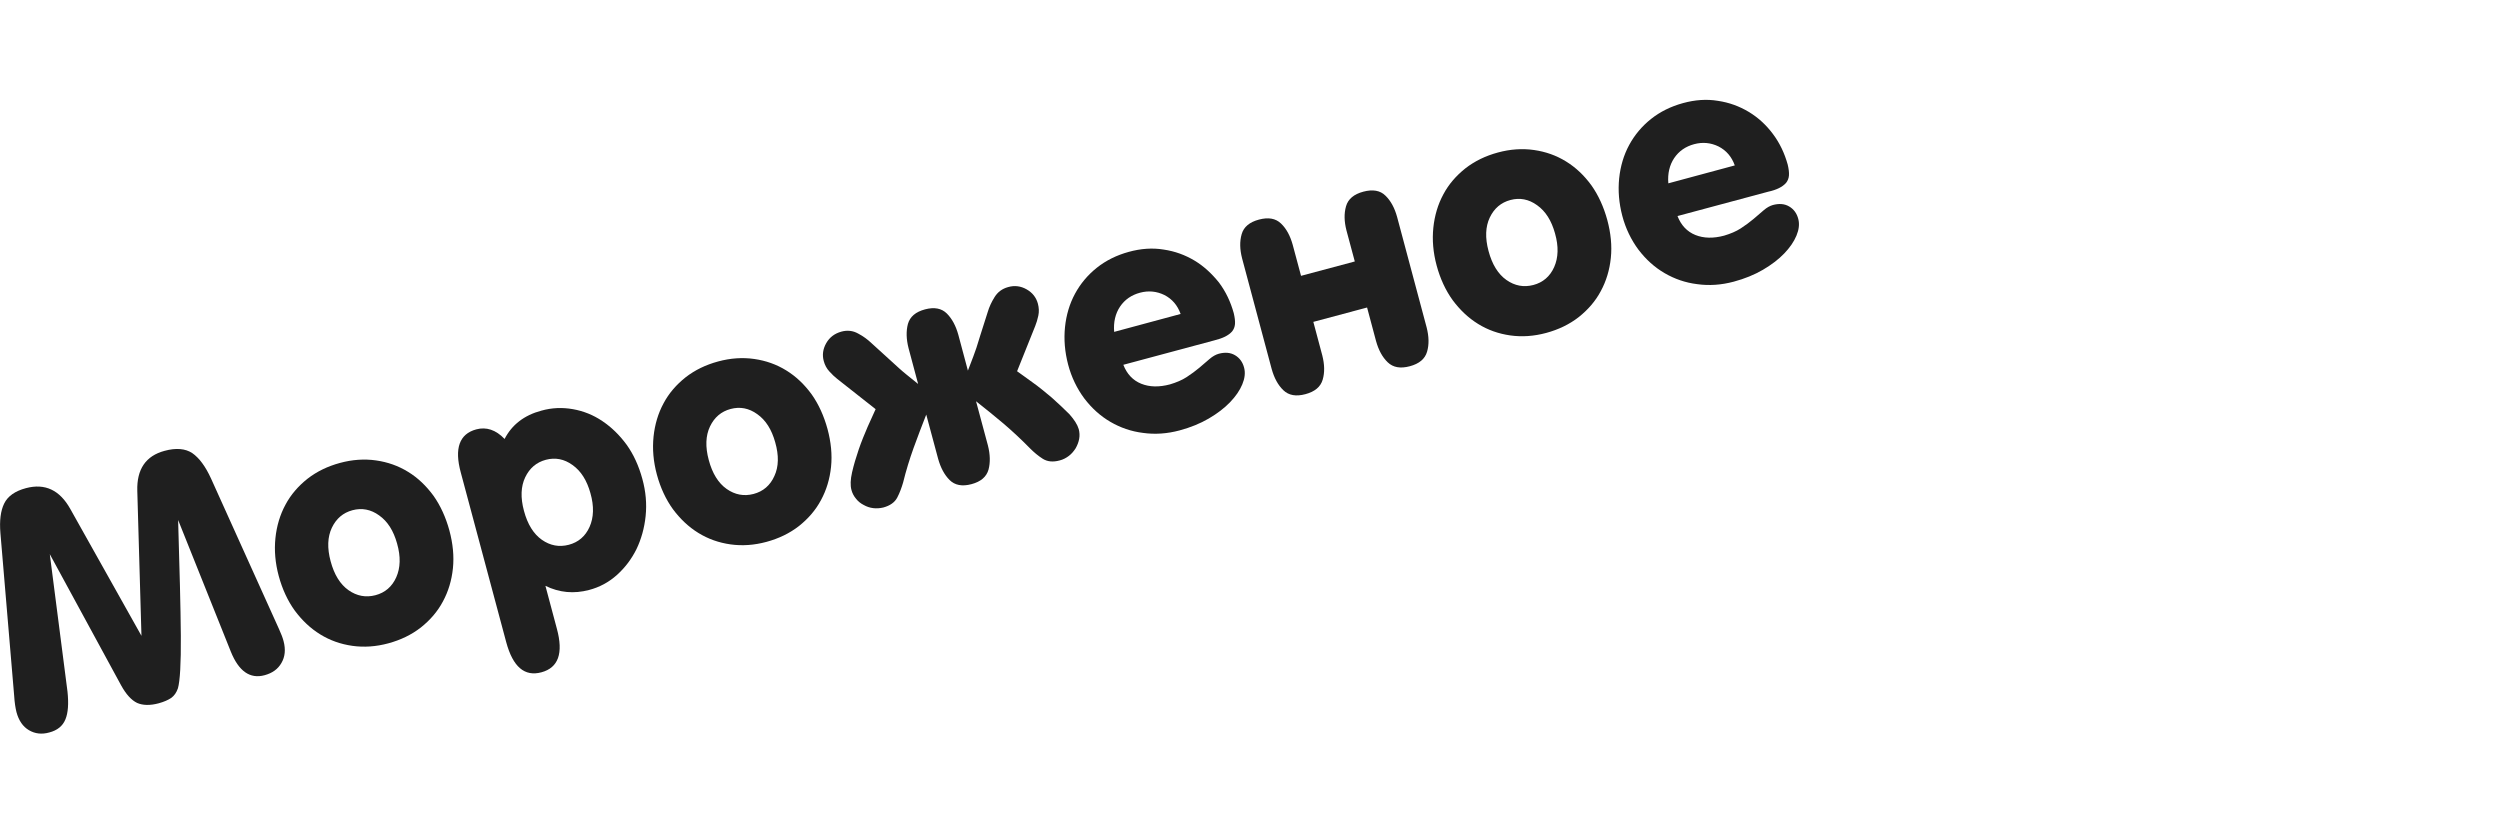 <?xml version="1.0" encoding="utf-8"?>
<!-- Generator: Adobe Illustrator 25.4.1, SVG Export Plug-In . SVG Version: 6.00 Build 0)  -->
<svg version="1.1" id="Слой_1" xmlns="http://www.w3.org/2000/svg" xmlns:xlink="http://www.w3.org/1999/xlink" x="0px" y="0px"
	 viewBox="0 0 1200 400" style="enable-background:new 0 0 1200 400;" xml:space="preserve">
<style type="text/css">
	.st0{fill:#1F1F1F;}
</style>
<g>
	<path class="st0" d="M101.3,229.7c-2.7-5.9-5.7-9.9-9-12.2c-3.3-2.2-7.8-2.6-13.3-1.1c-9,2.4-13.4,8.8-13.1,19.2l2,69.6l-34.1-60.8
		c-5.1-9.2-12.2-12.5-21.3-10.1c-5.3,1.4-8.8,3.9-10.5,7.4c-1.7,3.5-2.3,8.2-1.8,14.2l6.6,78.1c0.2,3.2,0.6,5.8,1.1,7.8
		c1.1,4.1,3.1,7,6,8.7c2.9,1.7,6.1,2.1,9.7,1.1c3.9-1,6.5-3.1,7.8-6.3c1.3-3.1,1.6-7.6,1-13.3l-8.5-66l34.2,62.9
		c2.4,4.4,5,7.2,7.7,8.5c2.7,1.2,6.2,1.3,10.3,0.2c2.6-0.7,4.6-1.6,6.1-2.6c1.5-1.1,2.5-2.6,3.2-4.6c1-3.5,1.5-11.9,1.4-25.2
		c-0.1-13.4-0.6-31.9-1.3-55.6l25.3,63.2c3.8,9.4,9.2,13.2,16.2,11.3c3.7-1,6.4-2.9,8.1-5.9c1.7-2.9,2.1-6.4,1-10.5
		c-0.4-1.6-1.2-3.6-2.2-5.8L101.3,229.7z"/>
	<path class="st0" d="M195.9,226.5c-4.7-2.9-9.8-4.7-15.4-5.5c-5.6-0.8-11.4-0.4-17.3,1.2c-5.9,1.6-11.1,4.1-15.6,7.6
		c-4.4,3.5-8,7.6-10.6,12.5c-2.6,4.8-4.2,10.2-4.8,16c-0.6,5.9-0.1,11.9,1.6,18.2c1.7,6.3,4.3,11.9,7.7,16.6
		c3.5,4.7,7.5,8.5,12.2,11.4c4.7,2.9,9.8,4.7,15.4,5.5c5.6,0.8,11.4,0.4,17.3-1.2c5.9-1.6,11.1-4.1,15.6-7.6
		c4.4-3.5,8-7.6,10.6-12.5c2.6-4.8,4.2-10.1,4.8-15.9c0.6-5.8,0-11.9-1.7-18.2c-1.7-6.2-4.2-11.8-7.6-16.6
		C204.6,233.2,200.5,229.3,195.9,226.5z M190.2,277.1c-2,4.5-5.4,7.4-10,8.6c-4.6,1.2-8.9,0.4-12.9-2.4c-4-2.8-6.9-7.5-8.6-13.9
		c-1.7-6.3-1.5-11.7,0.6-16.1c2.1-4.4,5.4-7.2,9.9-8.4c4.5-1.2,8.8-0.4,12.8,2.5c4.1,2.9,6.9,7.4,8.6,13.5
		C192.4,267.2,192.2,272.6,190.2,277.1z"/>
	<path class="st0" d="M289.1,202.1c-4.3-2.9-9-4.8-14.1-5.7c-5.1-0.9-10.1-0.7-15.1,0.7c-8.3,2.2-14.2,6.8-17.7,13.6
		c-4.2-4.4-8.8-5.9-13.6-4.6c-8.1,2.2-10.6,9.1-7.4,20.8l21.8,81.4c3.2,11.8,8.8,16.6,16.9,14.4c8.1-2.2,10.6-9.1,7.4-20.9
		l-5.5-20.6c6.7,3.3,13.7,3.9,20.9,2c5-1.3,9.5-3.7,13.4-7.2c3.9-3.5,7-7.6,9.4-12.4c2.3-4.8,3.8-10.1,4.4-15.9
		c0.6-5.8,0.1-11.8-1.6-17.9c-1.7-6.2-4.2-11.7-7.5-16.3C297.3,208.7,293.4,205,289.1,202.1z M283,252.9c-2,4.5-5.4,7.4-10,8.6
		c-4.6,1.2-8.9,0.4-12.9-2.4c-4-2.8-6.9-7.5-8.6-13.9c-1.7-6.3-1.5-11.7,0.6-16.1c2.1-4.4,5.4-7.2,9.9-8.4c4.5-1.2,8.8-0.4,12.8,2.5
		c4.1,2.9,6.9,7.4,8.6,13.5C285.2,243,285,248.4,283,252.9z"/>
	<path class="st0" d="M377.4,177.8c-4.7-2.9-9.8-4.7-15.4-5.5c-5.6-0.8-11.4-0.4-17.3,1.2c-5.9,1.6-11.1,4.1-15.6,7.6
		c-4.4,3.5-8,7.6-10.6,12.5c-2.6,4.8-4.2,10.2-4.8,16c-0.6,5.9-0.1,11.9,1.6,18.2c1.7,6.3,4.3,11.9,7.7,16.6
		c3.5,4.7,7.5,8.5,12.2,11.4c4.7,2.9,9.8,4.7,15.4,5.5c5.6,0.8,11.4,0.4,17.3-1.2c5.9-1.6,11.1-4.1,15.6-7.6
		c4.4-3.5,8-7.6,10.6-12.5c2.6-4.8,4.2-10.1,4.8-15.9c0.6-5.8,0-11.9-1.7-18.2c-1.7-6.2-4.2-11.8-7.6-16.6
		C386.1,184.5,382.1,180.7,377.4,177.8z M371.7,228.5c-2,4.5-5.4,7.4-10,8.6c-4.6,1.2-8.9,0.4-12.9-2.4c-4-2.8-6.9-7.5-8.6-13.9
		c-1.7-6.3-1.5-11.7,0.6-16.1c2.1-4.4,5.4-7.2,9.9-8.4c4.5-1.2,8.8-0.4,12.8,2.5c4.1,2.9,6.9,7.4,8.6,13.5
		C373.9,218.6,373.8,224,371.7,228.5z"/>
	<path class="st0" d="M504.9,190.9c-3.1-2.6-6.1-5.1-9.2-7.3c-3.1-2.2-5.6-4.1-7.5-5.4l8.7-21.7c0.6-1.5,1.1-3.1,1.5-5
		c0.4-1.9,0.3-3.8-0.2-5.7c-0.8-3-2.6-5.3-5.4-6.9c-2.8-1.6-5.8-2-8.9-1.1c-2.9,0.8-5,2.4-6.5,4.8c-1.5,2.4-2.6,4.8-3.3,7.2
		c-1.7,5.2-2.9,9-3.6,11.3c-0.7,2.4-1.3,4.3-1.8,5.8c-0.5,1.4-1,2.8-1.5,4.2c-0.5,1.3-1.4,3.6-2.6,6.8l-4.6-17.2
		c-1.2-4.3-3-7.7-5.5-10.2c-2.5-2.5-6-3.2-10.5-2c-4.5,1.2-7.2,3.5-8.2,7c-0.9,3.4-0.8,7.3,0.3,11.6l4.6,17.2
		c-2.7-2.1-4.5-3.7-5.7-4.6c-1.1-0.9-2.3-1.9-3.4-2.9c-1.1-1-2.6-2.4-4.5-4.1c-1.8-1.7-4.8-4.4-8.8-8c-1.8-1.7-3.9-3.3-6.4-4.6
		c-2.5-1.4-5.2-1.7-8.1-0.9c-3.2,0.9-5.6,2.7-7.2,5.5c-1.6,2.8-2,5.7-1.2,8.6c0.5,1.9,1.4,3.6,2.7,5c1.3,1.4,2.5,2.6,3.8,3.6
		l18.4,14.5c-1,2.1-2.2,4.9-3.8,8.4c-1.5,3.5-3,7.1-4.3,10.9c-1.3,3.8-2.4,7.5-3.2,11c-0.8,3.5-0.9,6.3-0.3,8.5
		c0.4,1.5,1.1,2.9,2.2,4.2c1,1.3,2.3,2.3,3.7,3c1.4,0.8,2.9,1.3,4.5,1.5c1.6,0.2,3.2,0.1,4.9-0.3c3.3-0.9,5.5-2.5,6.7-4.8
		c1.2-2.3,2.1-4.8,2.8-7.2c1.4-5.7,3.1-11.2,5-16.5c1.9-5.3,4-10.7,6.1-16.1l5.7,21.2c1.2,4.3,3,7.7,5.5,10.2c2.5,2.5,6,3.2,10.5,2
		c4.5-1.2,7.2-3.5,8.2-7c0.9-3.4,0.8-7.3-0.3-11.6l-5.7-21.2c4.6,3.6,9,7.2,13.4,10.9c4.3,3.7,8.5,7.6,12.6,11.8
		c1.8,1.8,3.8,3.5,6,4.9c2.2,1.4,4.9,1.7,8.2,0.8c1.6-0.4,3.1-1.2,4.4-2.2c1.3-1,2.3-2.2,3.2-3.6c0.8-1.4,1.4-2.9,1.7-4.5
		c0.3-1.6,0.2-3.2-0.2-4.7c-0.6-2.1-2.1-4.5-4.5-7.2C510.7,196.2,507.9,193.6,504.9,190.9z"/>
	<path class="st0" d="M573.4,125.1c-4.5-2.7-9.4-4.5-14.8-5.3c-5.4-0.9-11-0.5-16.8,1.1c-5.8,1.6-10.9,4.1-15.3,7.6
		c-4.4,3.5-7.9,7.7-10.5,12.5c-2.6,4.8-4.2,10.2-4.8,16c-0.6,5.9-0.1,11.9,1.5,18c1.6,6.1,4.3,11.6,7.8,16.3
		c3.6,4.7,7.7,8.4,12.5,11.2c4.8,2.8,10,4.6,15.7,5.3c5.7,0.8,11.5,0.4,17.5-1.2c5.2-1.4,9.9-3.3,14-5.7c4.1-2.4,7.5-5,10.2-7.8
		c2.7-2.8,4.7-5.7,5.9-8.6c1.2-2.9,1.5-5.5,0.9-7.9c-0.7-2.8-2.2-4.8-4.4-6.1c-2.2-1.3-4.8-1.5-7.8-0.7c-1.4,0.4-2.9,1.2-4.4,2.5
		c-1.5,1.3-3.1,2.7-4.9,4.2c-1.8,1.5-3.8,3-6.1,4.5c-2.3,1.5-5,2.6-8,3.5c-5.2,1.4-9.8,1.3-13.8-0.3c-4-1.6-6.9-4.7-8.6-9.1
		l43.6-11.7c2-0.5,3.8-1.1,5.2-1.8c1.4-0.7,2.5-1.5,3.4-2.5c0.8-1,1.3-2.2,1.4-3.6c0.1-1.4-0.1-3.1-0.6-5.2
		c-1.5-5.4-3.8-10.3-7.1-14.7C581.7,131.4,577.9,127.8,573.4,125.1z M534.8,159.3c-0.4-4.7,0.6-8.8,2.8-12.1
		c2.3-3.4,5.5-5.6,9.6-6.7c4.1-1.1,8-0.7,11.7,1.1c3.7,1.9,6.3,4.9,7.8,9.1L534.8,159.3z"/>
	<path class="st0" d="M654.4,92c-4.5,1.2-7.3,3.5-8.3,7c-1,3.5-0.9,7.3,0.2,11.6l4,14.9l-25.8,6.9l-4-14.9c-1.2-4.3-3-7.7-5.6-10.2
		c-2.6-2.5-6.1-3.1-10.6-1.9c-4.5,1.2-7.3,3.5-8.3,7c-1,3.5-0.9,7.3,0.2,11.6l14.2,53.1c1.2,4.3,3,7.7,5.6,10.2
		c2.6,2.5,6.1,3.1,10.6,1.9c4.5-1.2,7.3-3.5,8.3-7c1-3.4,0.9-7.3-0.2-11.6l-4.3-16.1l25.8-6.9l4.3,16.1c1.2,4.3,3,7.7,5.6,10.2
		c2.6,2.5,6.1,3.1,10.6,1.9c4.5-1.2,7.3-3.5,8.3-7c1-3.4,0.9-7.3-0.2-11.6l-14.2-53.1c-1.2-4.3-3-7.7-5.6-10.2
		C662.5,91.4,658.9,90.8,654.4,92z"/>
	<path class="st0" d="M751.7,77.5c-4.7-2.9-9.8-4.7-15.4-5.5c-5.6-0.8-11.4-0.4-17.3,1.2c-5.9,1.6-11.1,4.1-15.6,7.6
		c-4.4,3.5-8,7.6-10.6,12.5c-2.6,4.8-4.2,10.2-4.8,16c-0.6,5.9-0.1,11.9,1.6,18.2c1.7,6.3,4.3,11.9,7.7,16.6
		c3.5,4.7,7.5,8.5,12.2,11.4c4.7,2.9,9.8,4.7,15.4,5.5c5.6,0.8,11.4,0.4,17.3-1.2c5.9-1.6,11.1-4.1,15.6-7.6
		c4.4-3.5,8-7.6,10.6-12.5c2.6-4.8,4.2-10.1,4.8-15.9c0.6-5.8,0-11.9-1.7-18.2c-1.7-6.2-4.2-11.8-7.6-16.6
		C760.4,84.2,756.4,80.4,751.7,77.5z M746,128.2c-2,4.5-5.4,7.4-10,8.6c-4.6,1.2-8.9,0.4-12.9-2.4c-4-2.8-6.9-7.5-8.6-13.9
		c-1.7-6.3-1.5-11.7,0.6-16.1c2.1-4.4,5.4-7.2,9.9-8.4c4.5-1.2,8.8-0.4,12.8,2.5c4.1,2.9,6.9,7.4,8.6,13.5
		C748.2,118.3,748,123.7,746,128.2z"/>
	<path class="st0" d="M853.9,90.3c1.4-0.7,2.5-1.5,3.4-2.5c0.8-1,1.3-2.2,1.4-3.6c0.1-1.4-0.1-3.1-0.6-5.2
		c-1.5-5.4-3.8-10.3-7.1-14.7c-3.2-4.3-7.1-7.9-11.6-10.6c-4.5-2.7-9.4-4.5-14.8-5.3c-5.4-0.9-11-0.5-16.8,1.1
		c-5.8,1.6-10.9,4.1-15.3,7.6c-4.4,3.5-7.9,7.7-10.5,12.5c-2.6,4.8-4.2,10.2-4.8,16c-0.6,5.9-0.1,11.9,1.5,18
		c1.6,6.1,4.3,11.6,7.8,16.3c3.6,4.7,7.7,8.4,12.5,11.2c4.8,2.8,10,4.6,15.7,5.3c5.7,0.8,11.5,0.4,17.5-1.2c5.2-1.4,9.9-3.3,14-5.7
		c4.1-2.4,7.5-5,10.2-7.8c2.7-2.8,4.7-5.7,5.9-8.6c1.2-2.9,1.5-5.5,0.9-7.9c-0.7-2.8-2.2-4.8-4.4-6.1c-2.2-1.3-4.8-1.5-7.8-0.7
		c-1.4,0.4-2.9,1.2-4.4,2.5c-1.5,1.3-3.1,2.7-4.9,4.2c-1.8,1.5-3.8,3-6.1,4.5c-2.3,1.5-5,2.6-8,3.5c-5.2,1.4-9.8,1.3-13.8-0.3
		c-4-1.6-6.9-4.7-8.6-9.1l43.6-11.7C850.7,91.6,852.5,91,853.9,90.3z M800.8,88c-0.4-4.7,0.6-8.8,2.8-12.1c2.3-3.4,5.5-5.6,9.6-6.7
		c4.1-1.1,8-0.7,11.7,1.1c3.7,1.9,6.3,4.9,7.8,9.1L800.8,88z"/>
</g>
</svg>
